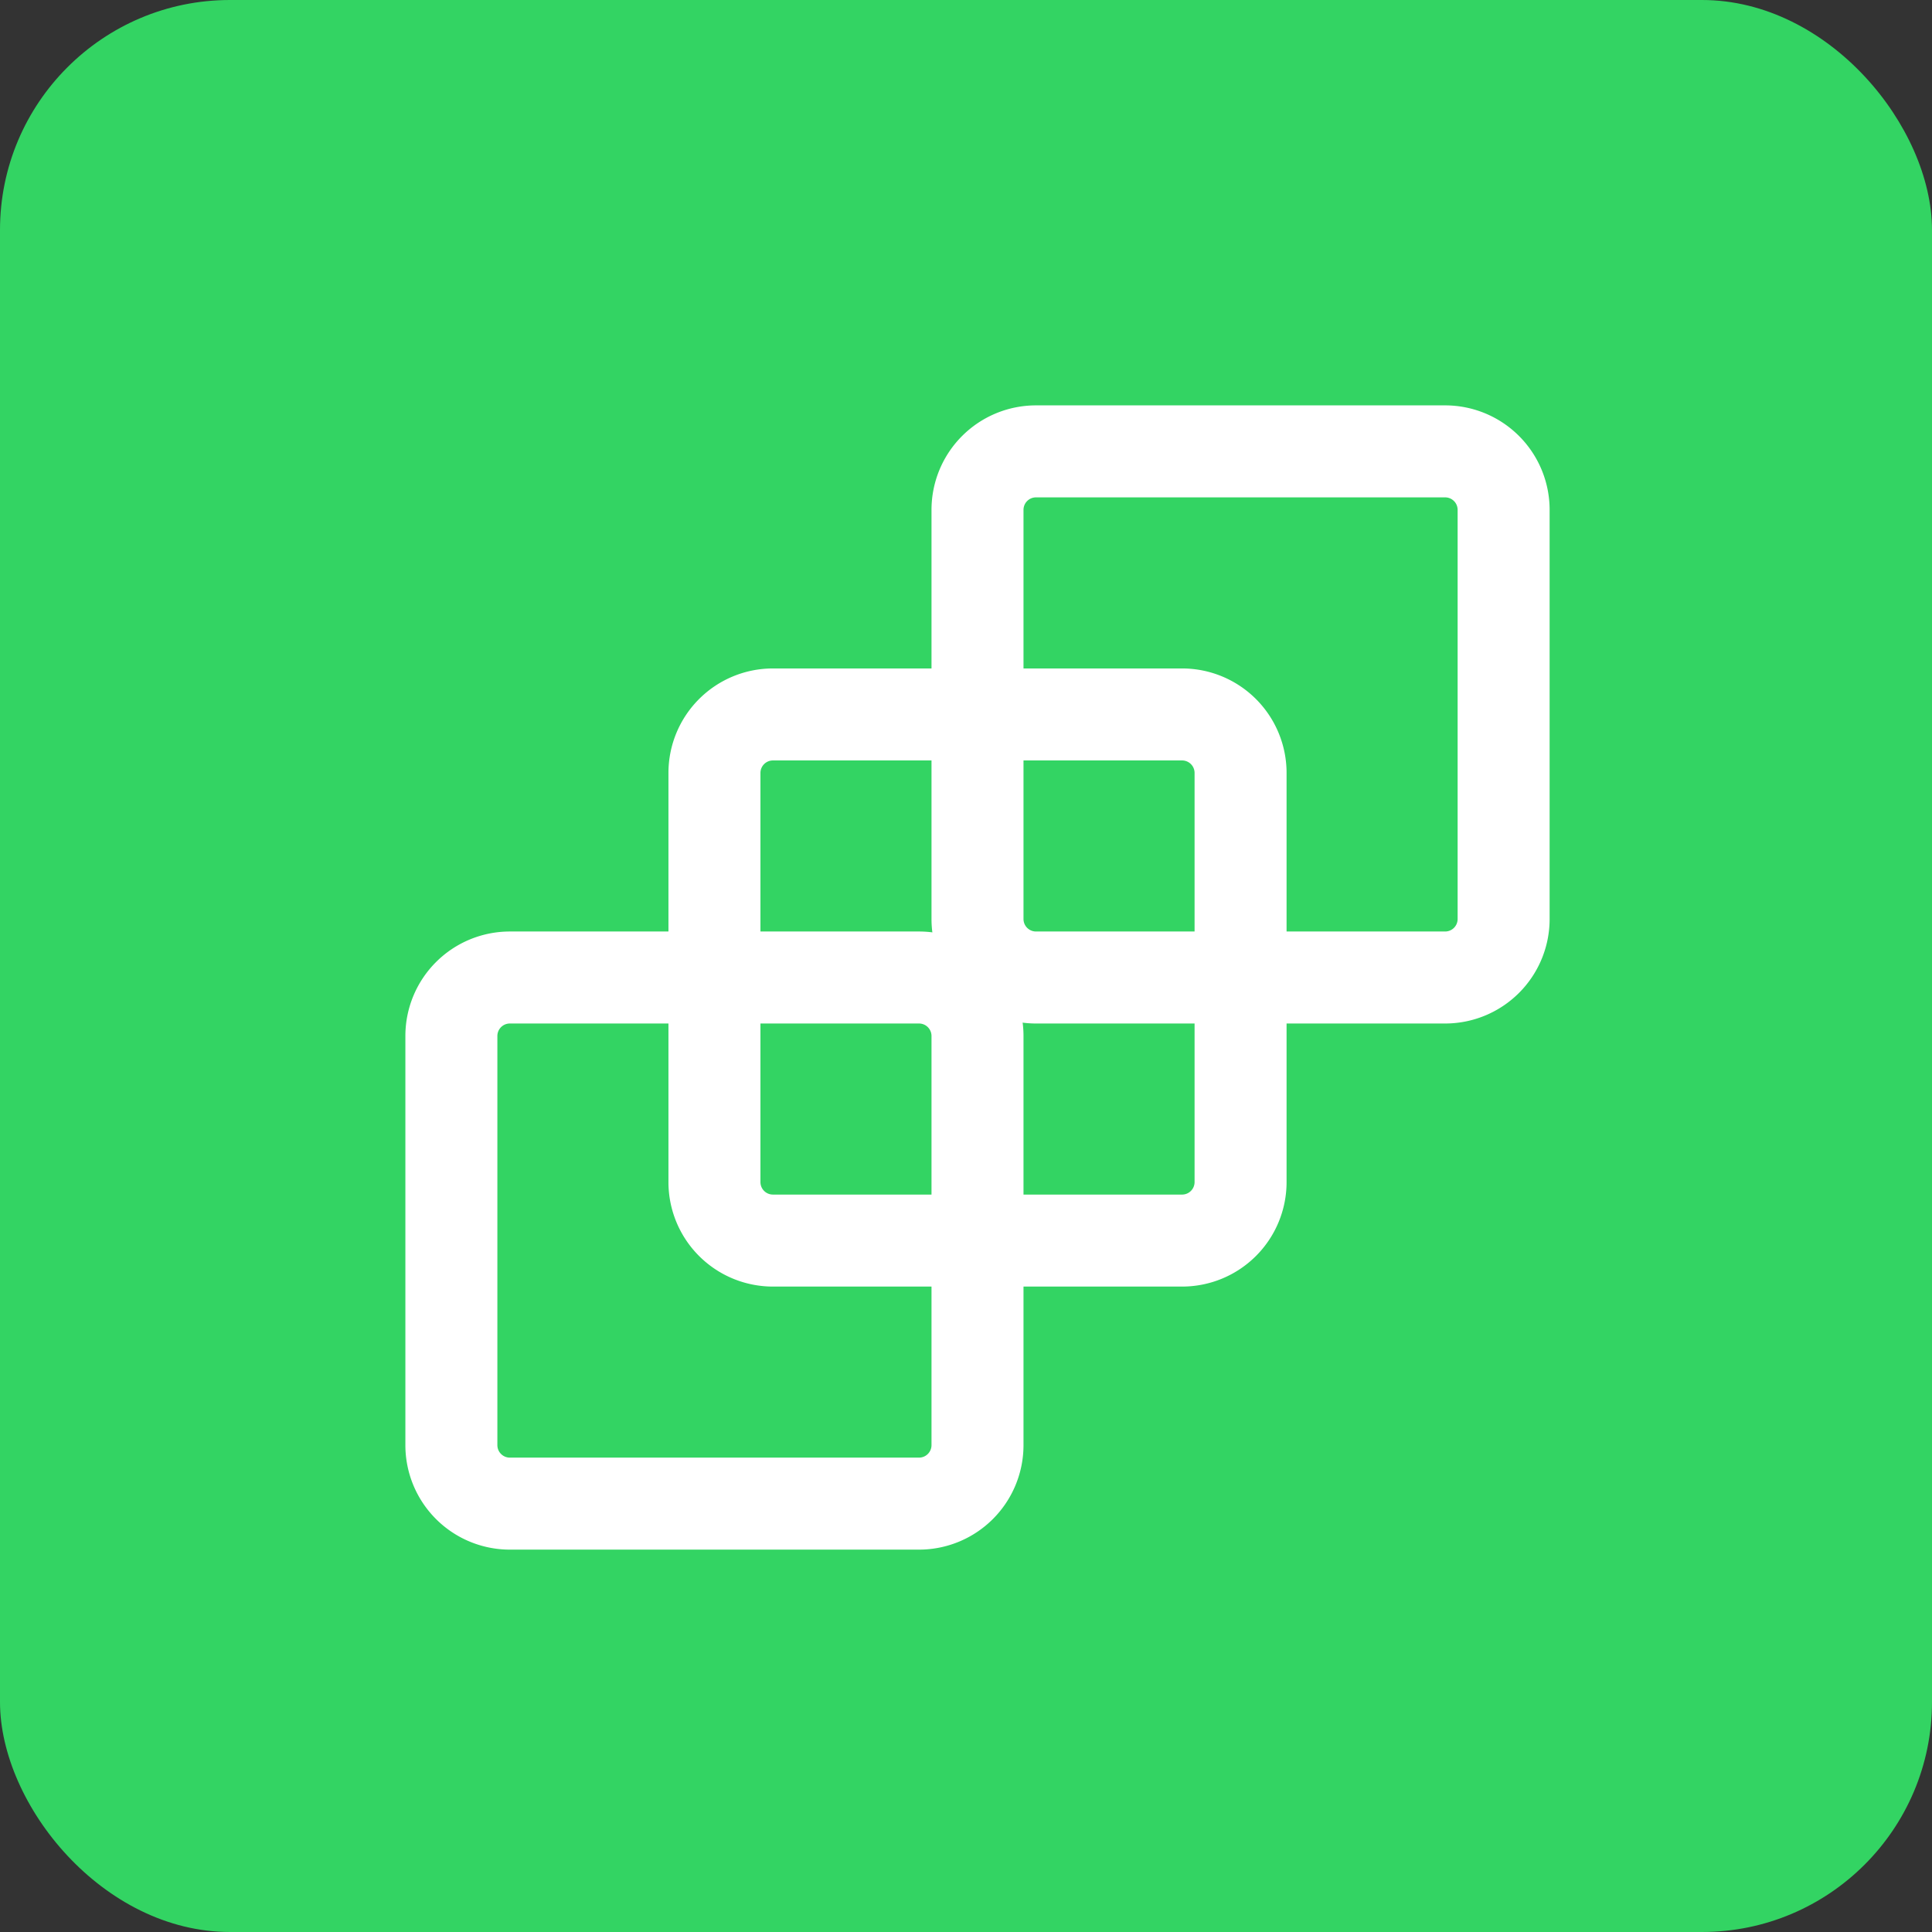 <svg xmlns="http://www.w3.org/2000/svg" width="84" height="84" viewBox="0 0 84 84">
  <rect x="0" y="0" width="84" height="84" fill="#333333" stroke="none"/>
  <g id="Gruppe_167330" data-name="Gruppe 167330" transform="translate(-2780 -445)">
    <rect id="Rechteck_151857" data-name="Rechteck 151857" width="84" height="84" rx="10" transform="translate(2780 445)" fill="#33d463"/>
    <g id="Geometric_Abstract_Shapes_Square" data-name="Geometric, Abstract, Shapes, Square" transform="translate(2792 457)">
      <path id="Pfad_63121" data-name="Pfad 63121" d="M0,0H61V61H0Z" fill="none"/>
      <path id="Pfad_63122" data-name="Pfad 63122" d="M27.833,30.375H10.042A2.543,2.543,0,0,1,7.5,27.833V10.042A2.543,2.543,0,0,1,10.042,7.5H27.833a2.543,2.543,0,0,1,2.542,2.542V27.833A2.543,2.543,0,0,1,27.833,30.375Z" transform="translate(11.563 11.563)" fill="none" stroke="#fff" stroke-width="4"/>
      <path id="Pfad_63123" data-name="Pfad 63123" d="M32.333,25.875H14.542A2.543,2.543,0,0,1,12,23.333V5.542A2.543,2.543,0,0,1,14.542,3H32.333a2.543,2.543,0,0,1,2.542,2.542V23.333A2.543,2.543,0,0,1,32.333,25.875Z" transform="translate(18.5 4.625)" fill="none" stroke="#fff" stroke-width="4"/>
      <path id="Pfad_63124" data-name="Pfad 63124" d="M23.333,34.875H5.542A2.543,2.543,0,0,1,3,32.333V14.542A2.543,2.543,0,0,1,5.542,12H23.333a2.543,2.543,0,0,1,2.542,2.542V32.333A2.543,2.543,0,0,1,23.333,34.875Z" transform="translate(4.625 18.5)" fill="none" stroke="#fff" stroke-width="4"/>
    </g>
  </g>
</svg>
